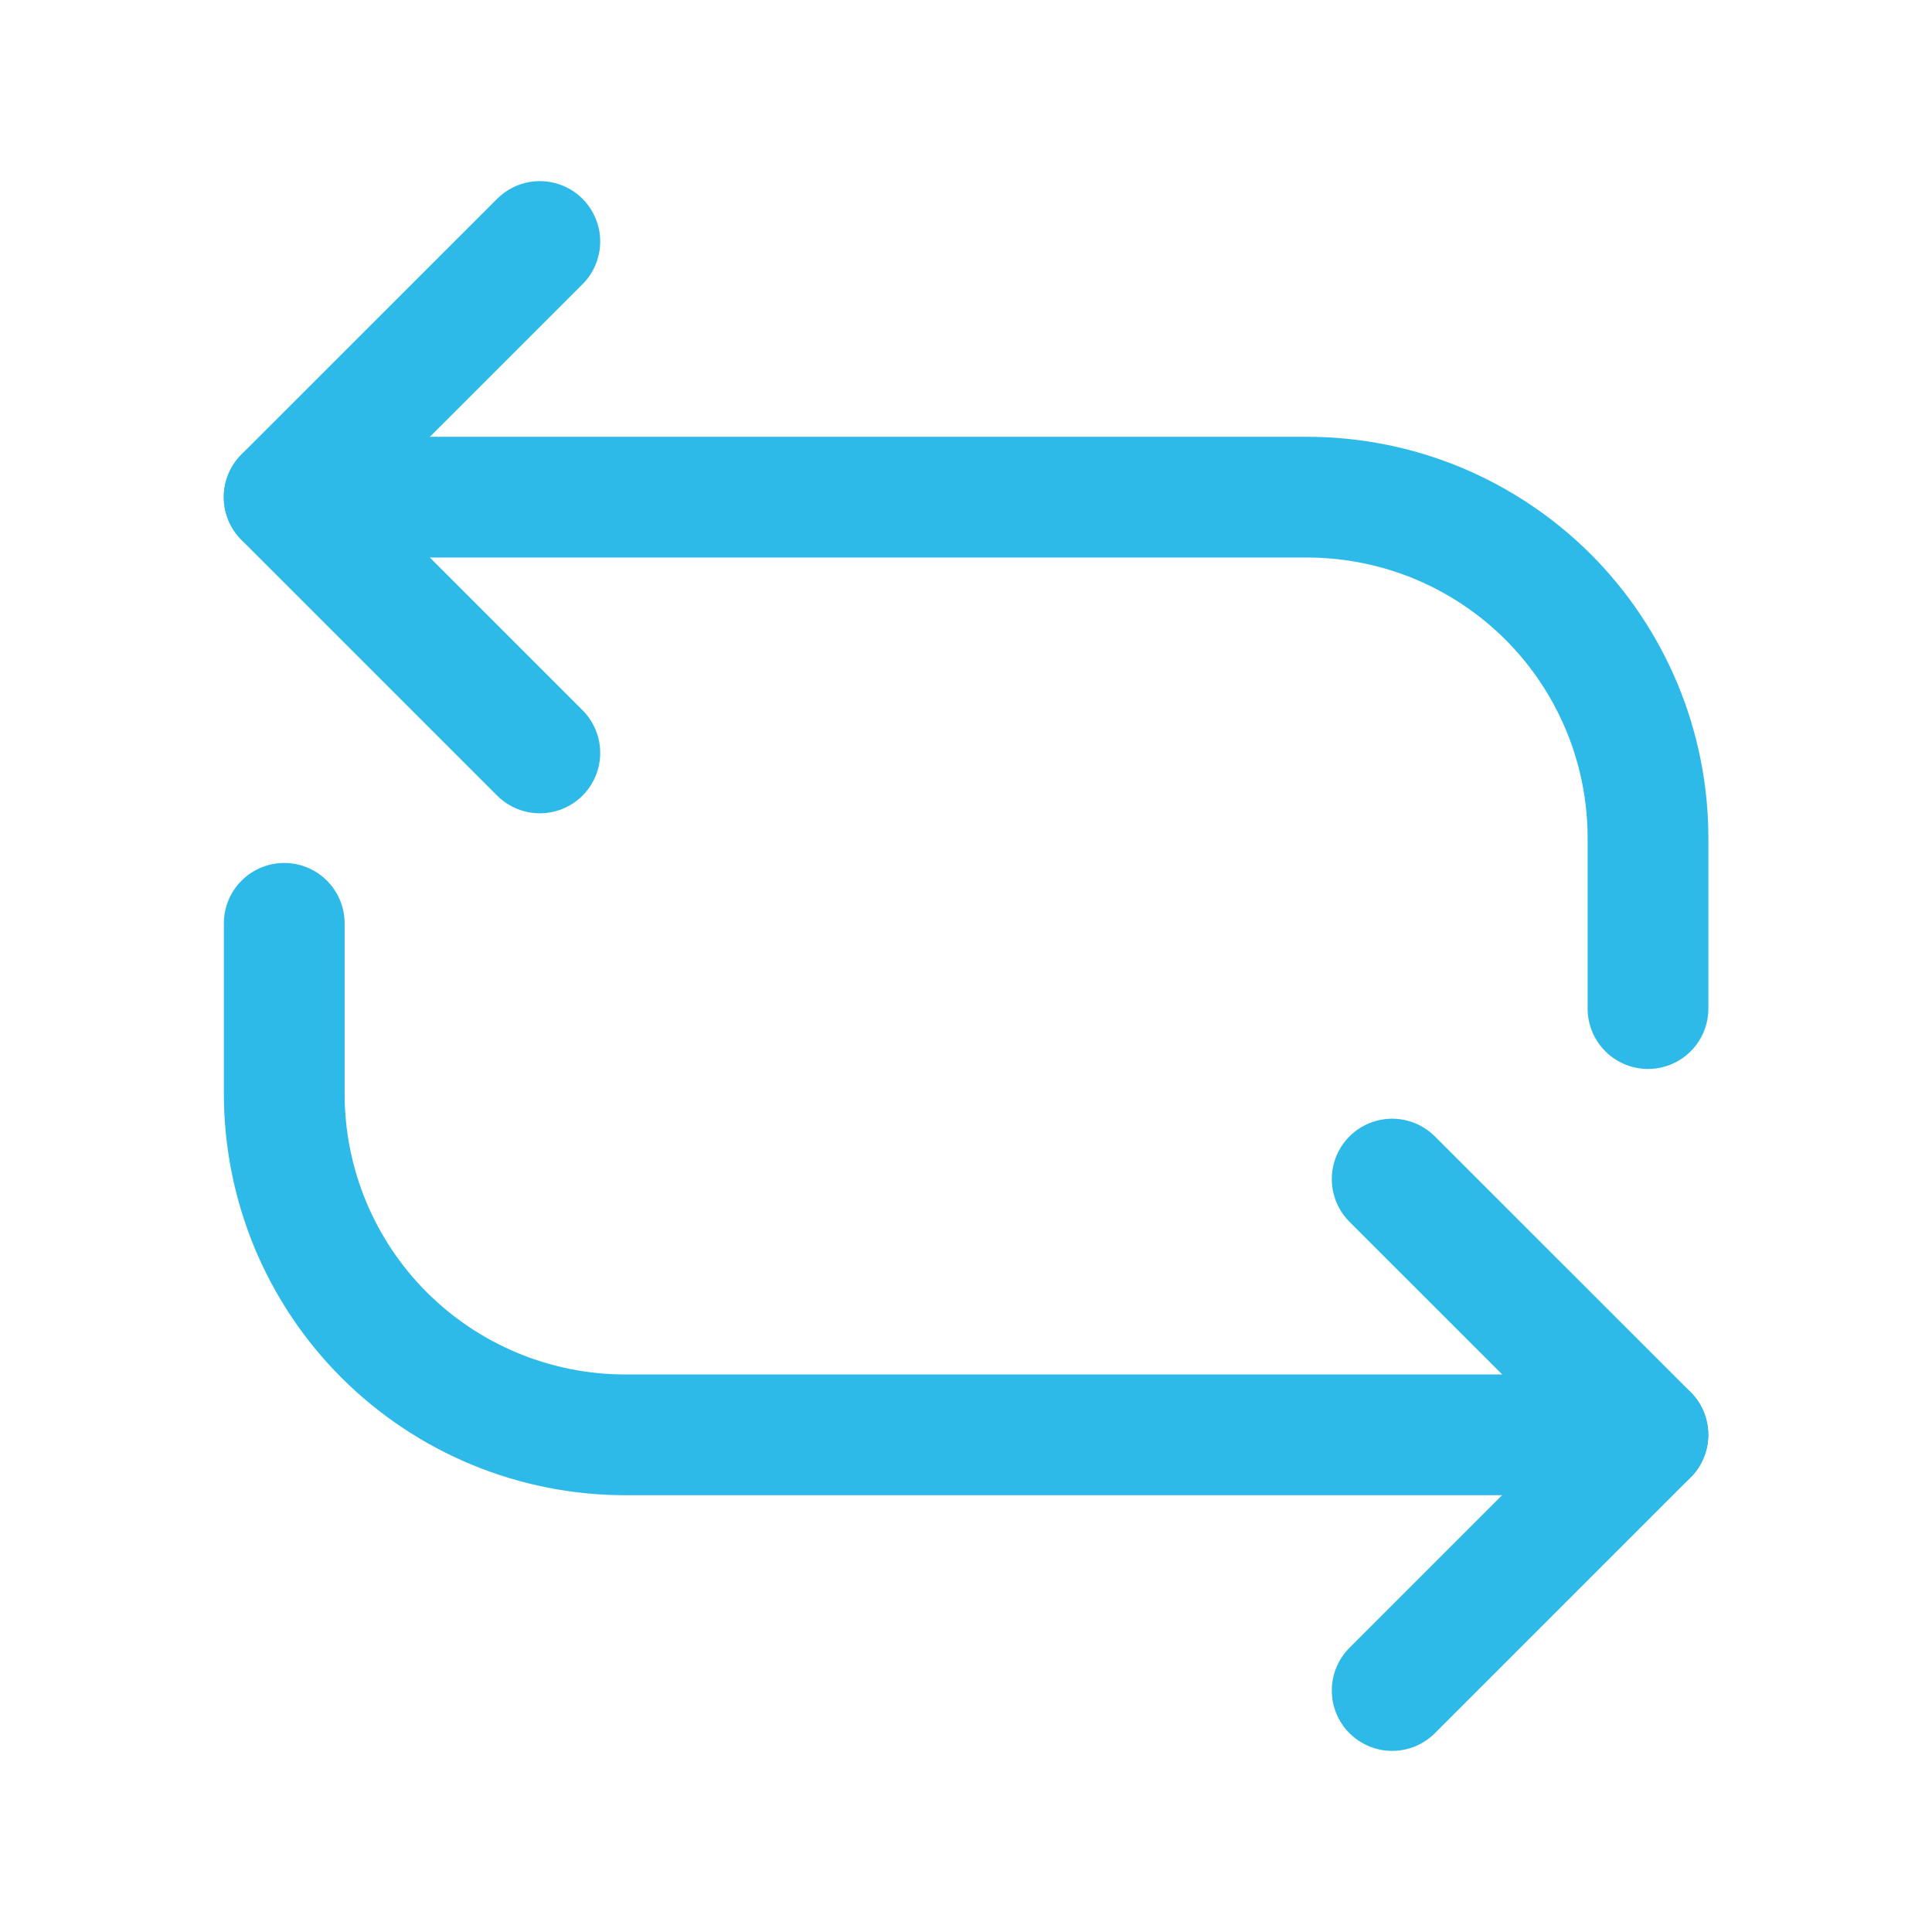 <svg width="24" height="24" viewBox="0 0 24 24" fill="none" xmlns="http://www.w3.org/2000/svg">
<path d="M3.531 11.47V13.588C3.531 14.144 3.641 14.695 3.853 15.209C4.066 15.723 4.378 16.19 4.771 16.583C5.165 16.976 5.631 17.288 6.145 17.501C6.659 17.714 7.21 17.824 7.766 17.824H20.471M3.531 6.176H16.236C16.793 6.176 17.343 6.285 17.858 6.498C18.371 6.711 18.838 7.023 19.232 7.416C19.625 7.81 19.937 8.277 20.15 8.791C20.363 9.305 20.472 9.855 20.472 10.412V12.529" stroke="#2DBAE8" stroke-width="1.5" stroke-linecap="round" stroke-linejoin="round"/>
<path d="M17.294 14.647L20.471 17.823L17.294 21M6.706 9.353L3.529 6.176L6.706 3" stroke="#2DBAE8" stroke-width="1.5" stroke-linecap="round" stroke-linejoin="round"/>
</svg>
